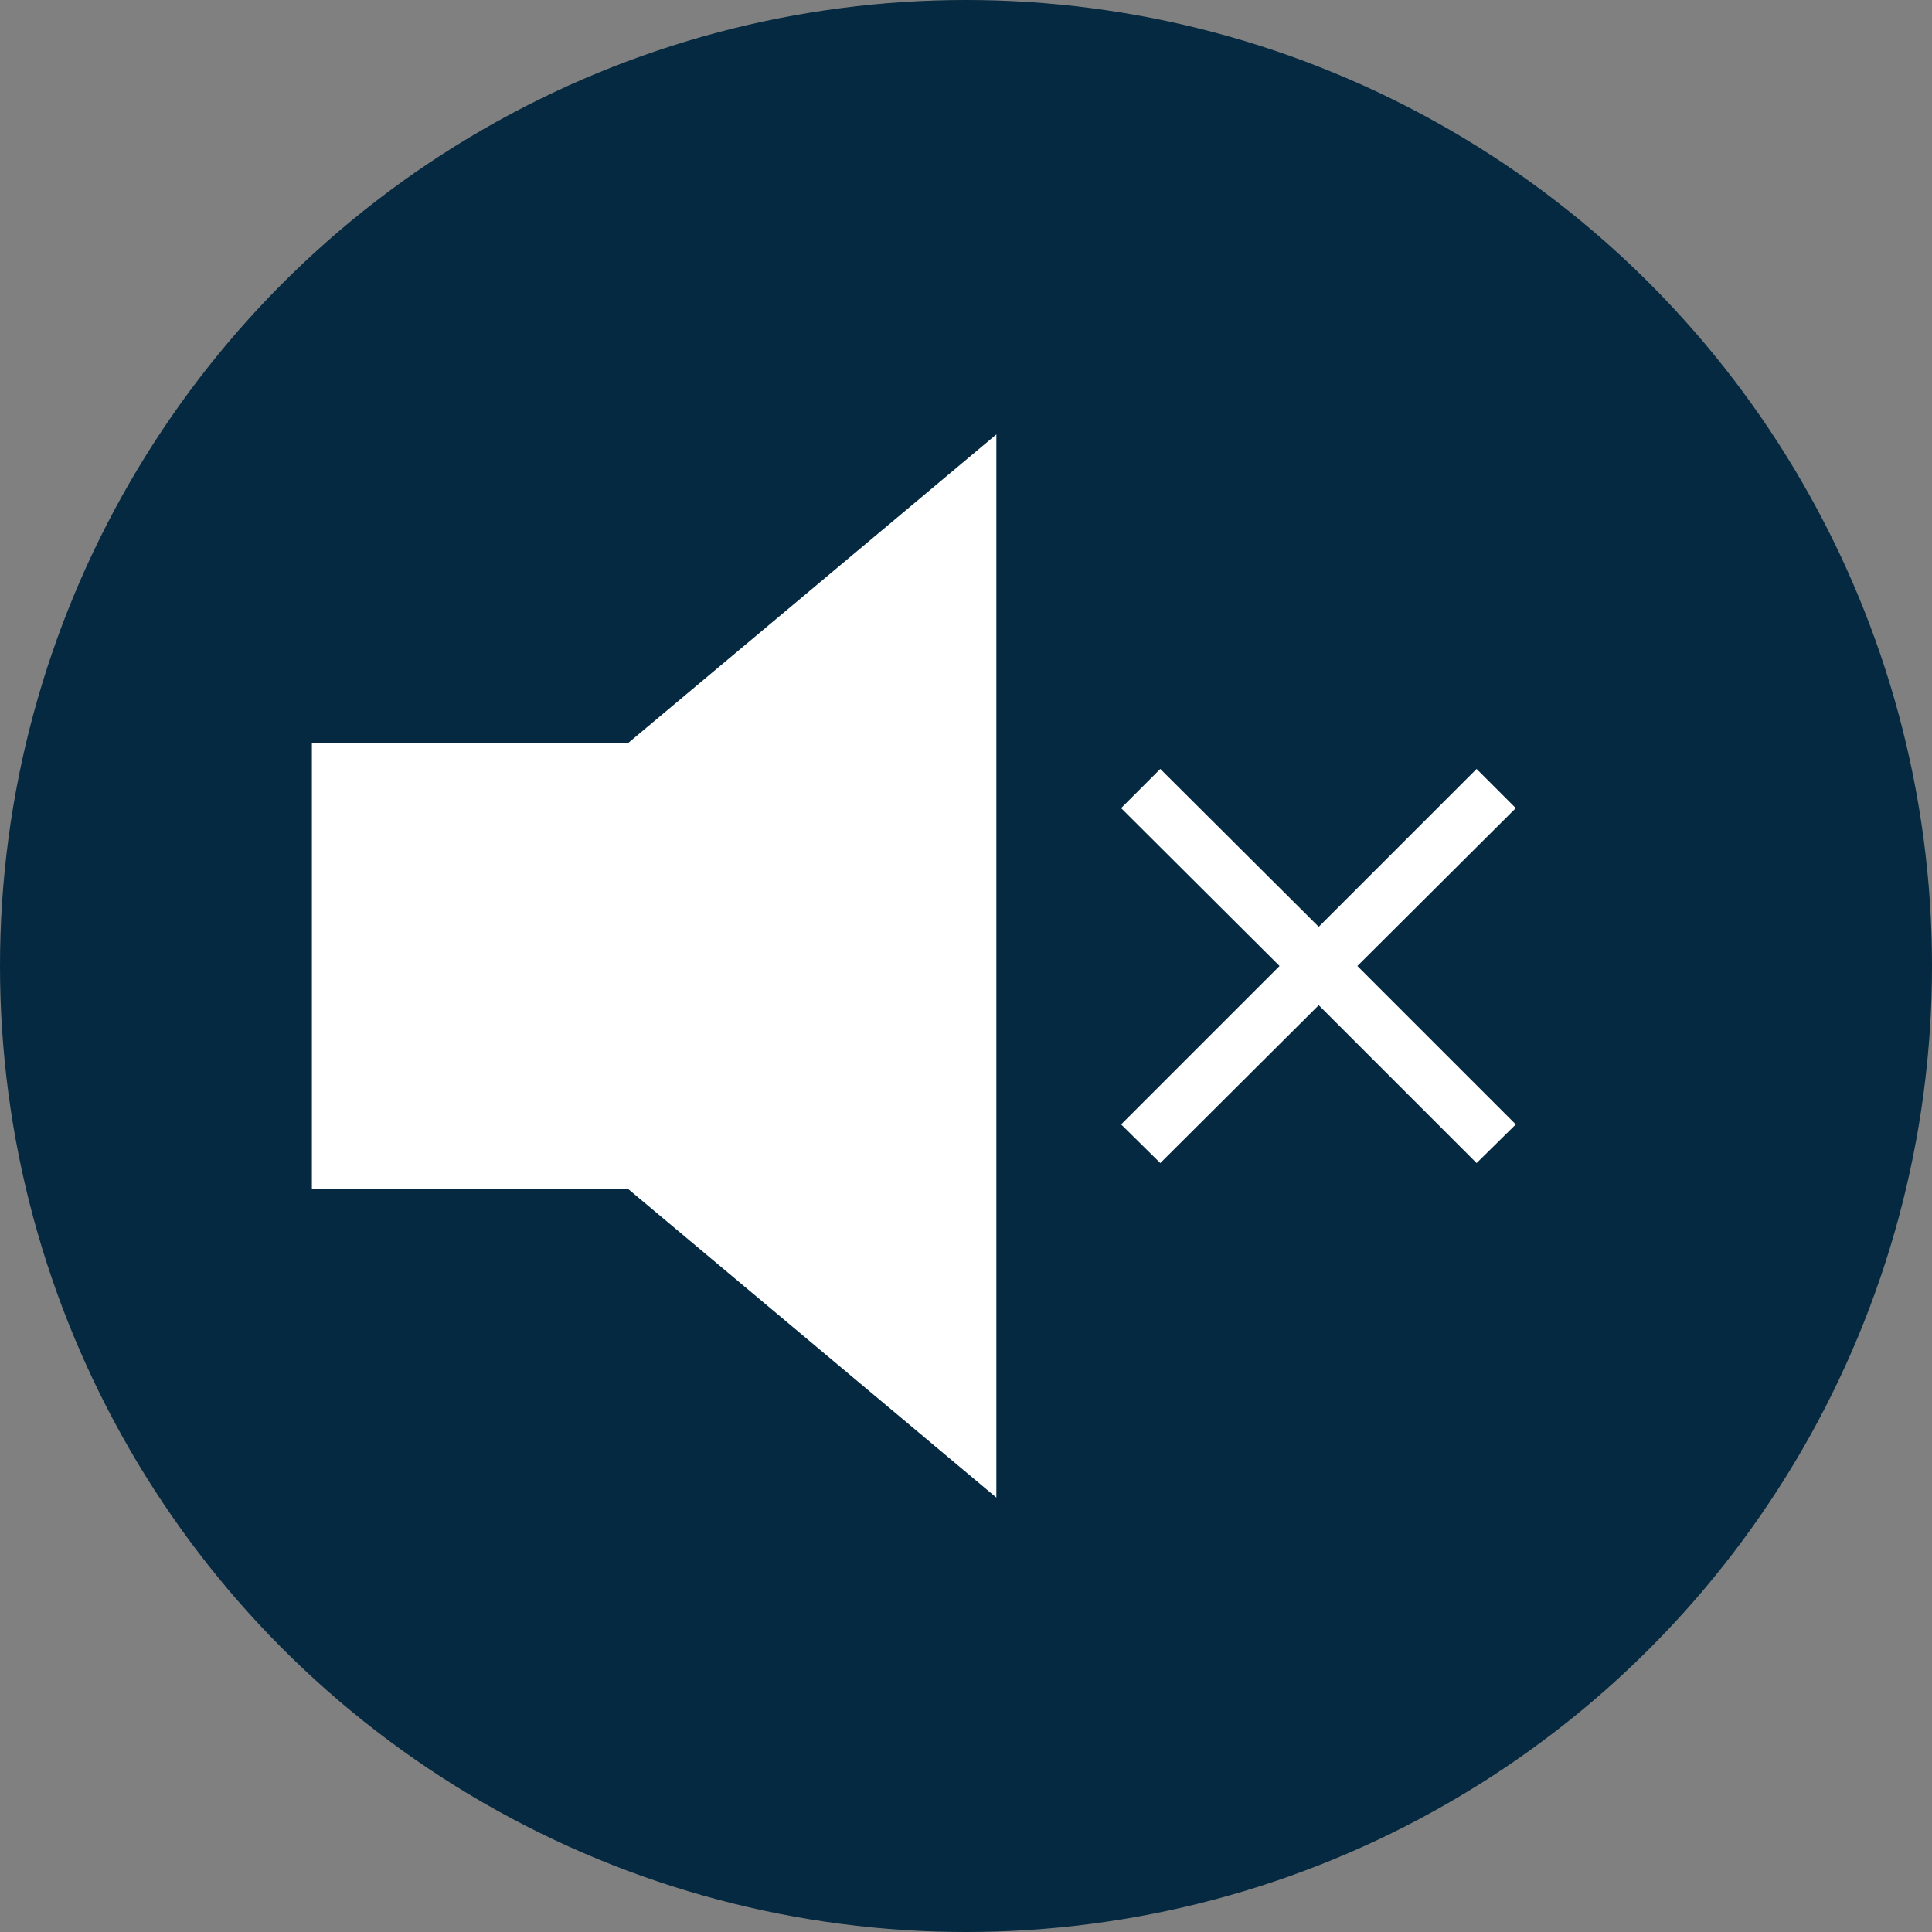 <?xml version="1.0" encoding="UTF-8"?>
<svg id="Layer_2" data-name="Layer 2" xmlns="http://www.w3.org/2000/svg" viewBox="0 0 35 35">
  <rect x="0" y="0" width="35" height="35" fill="#808080" stroke="none"/>
  <defs>
    <style>
      .cls-1 {
        fill: #042940;
      }

      .cls-2 {
        fill: #fff;
      }
    </style>
  </defs>
  <g id="Layer_1-2" data-name="Layer 1">
    <g>
      <circle class="cls-1" cx="17.5" cy="17.5" r="17.5"/>
      <g>
        <polygon class="cls-2" points="18.05 7.87 11.38 13.46 5.65 13.46 5.65 21.54 11.38 21.54 18.05 27.13 18.05 7.87"/>
        <polygon class="cls-2" points="27.46 14.64 26.75 13.93 23.89 16.79 21.02 13.93 20.31 14.64 23.18 17.5 20.31 20.37 21.02 21.07 23.89 18.21 26.75 21.07 27.46 20.37 24.59 17.5 27.46 14.64"/>
      </g>
    </g>
  </g>
</svg>
